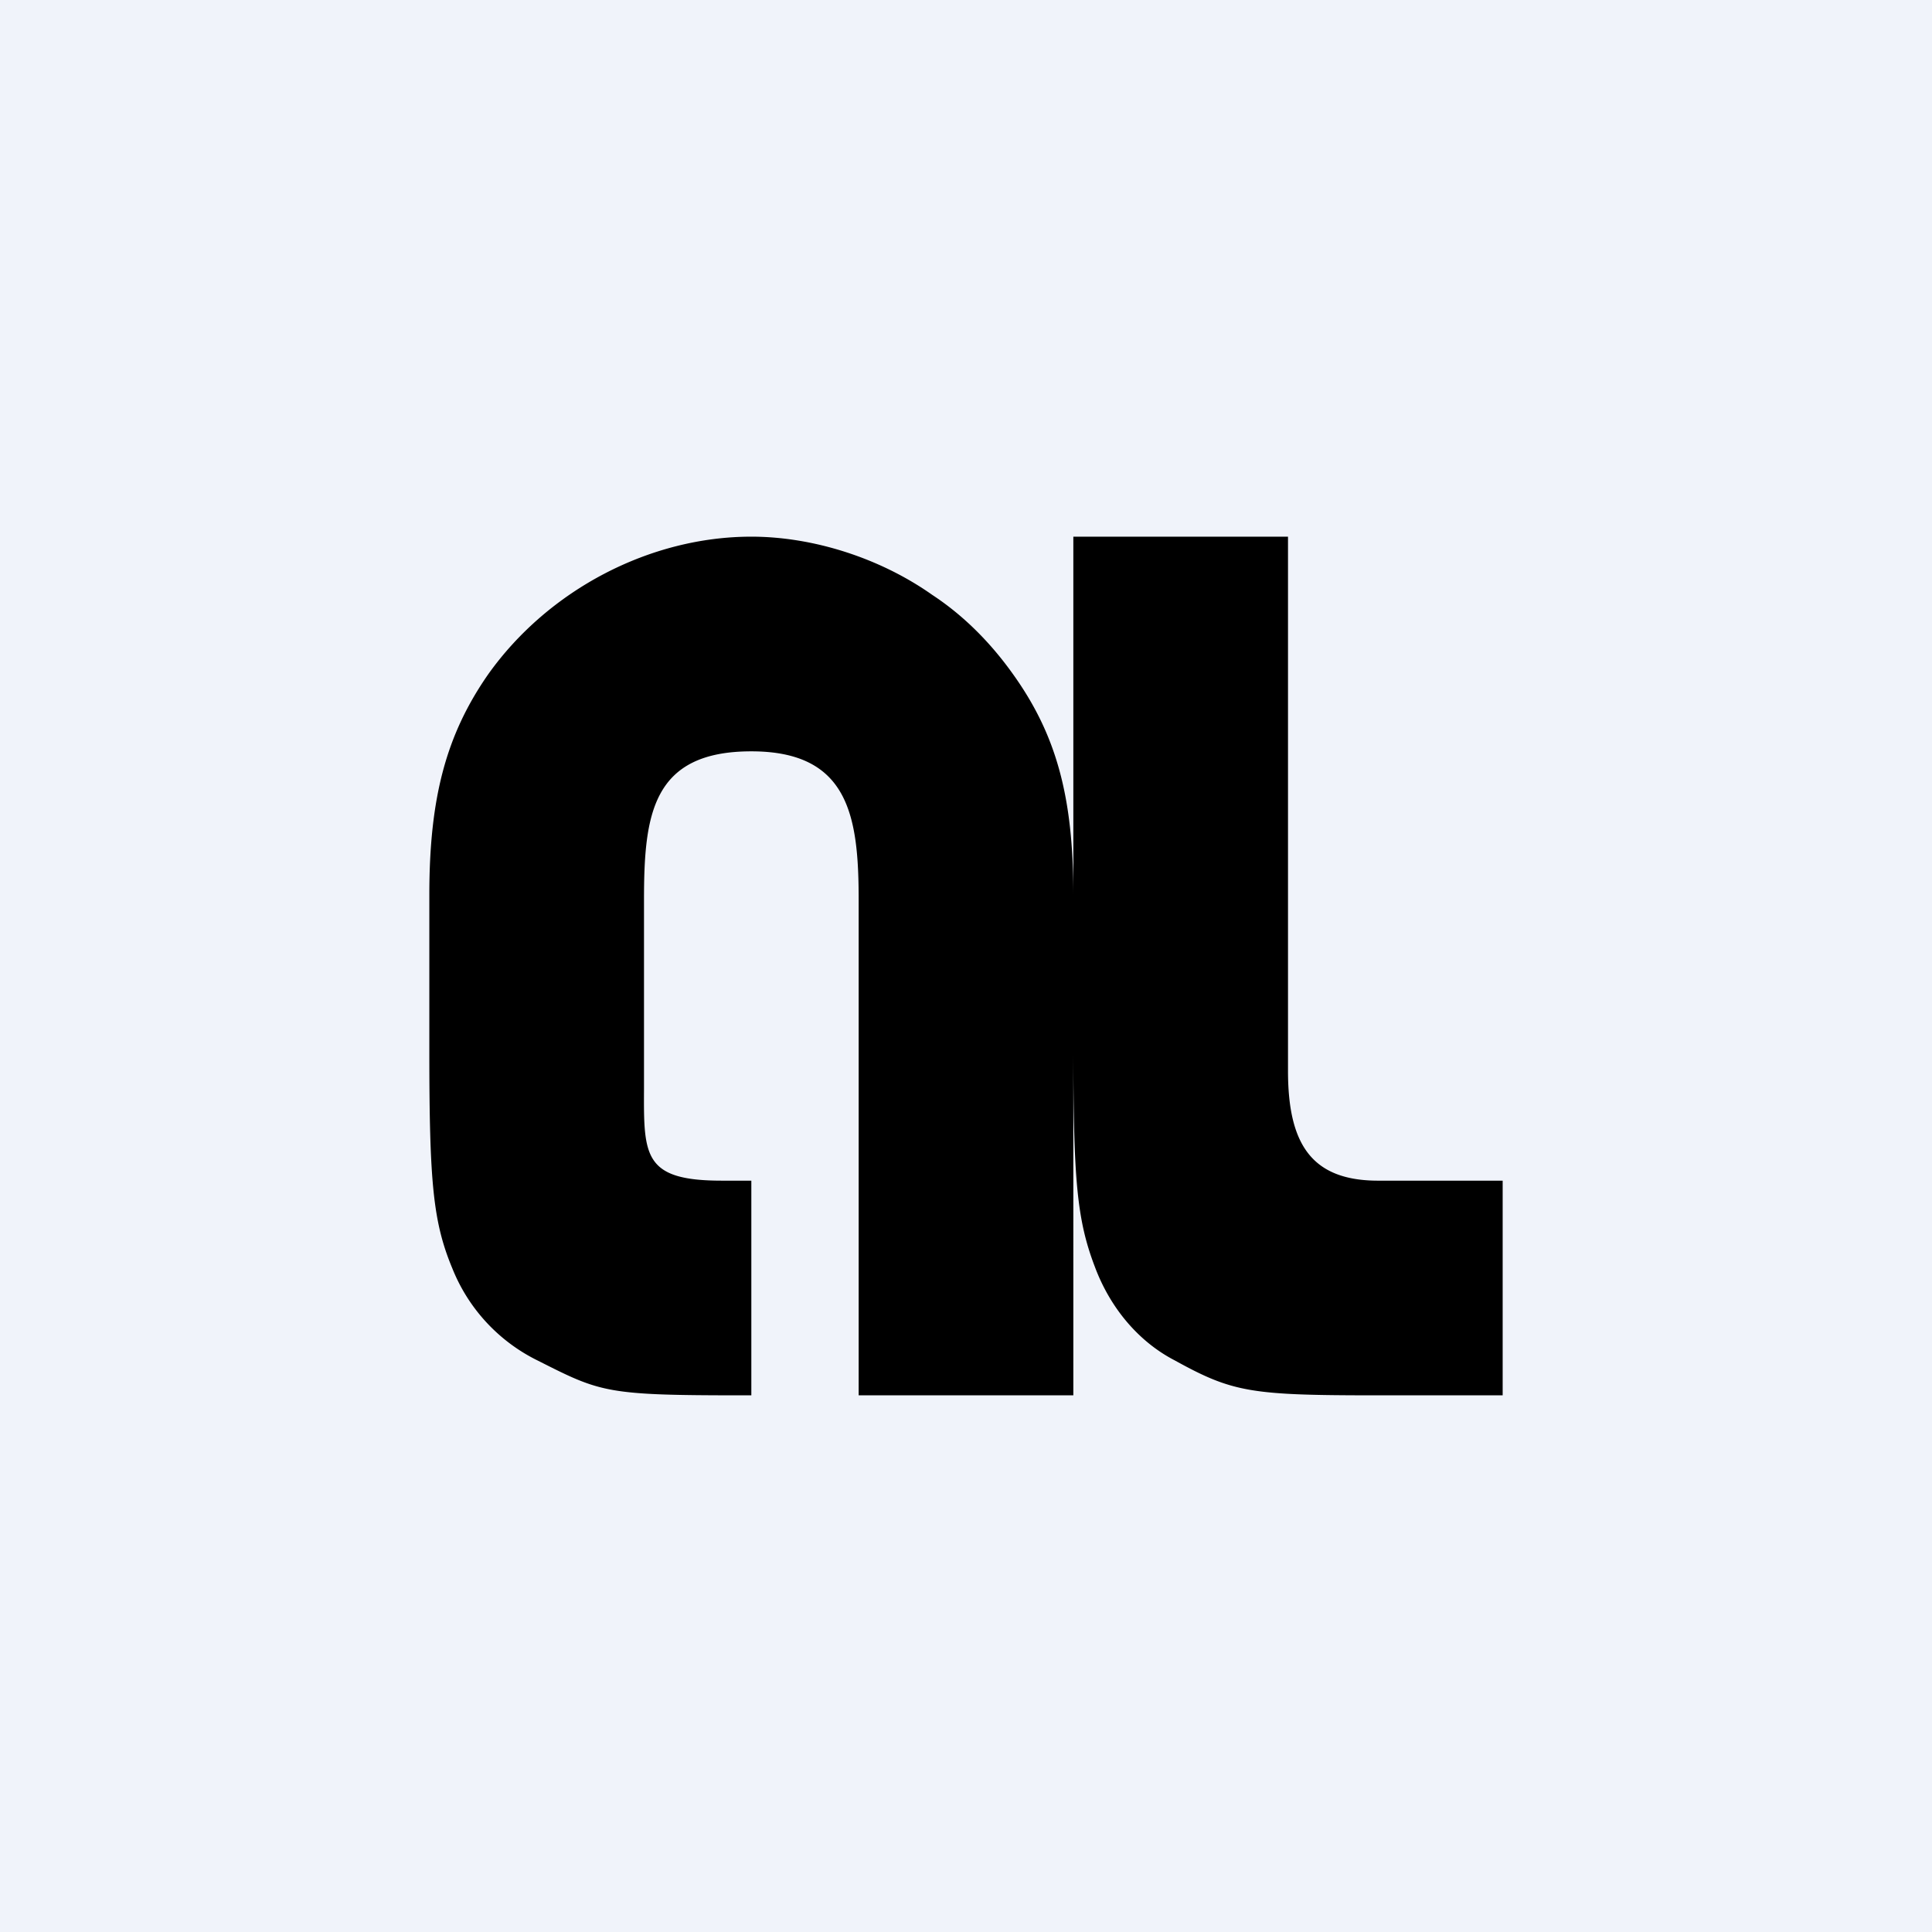 <!-- by TradingView --><svg width="18" height="18" fill="none" xmlns="http://www.w3.org/2000/svg"><path fill="#F0F3FA" d="M0 0h18v18H0z"/><path fill-rule="evenodd" clip-rule="evenodd" d="M8.685 5.542c.3.197.55.454.753.739.405.566.562 1.145.562 2.055V13H8V8.385C8 7.602 7.907 7 7 7c-.927 0-1 .592-1 1.385v1.761c-.003.623-.004.854.725.854H7v2h-.082c-1.267 0-1.317-.025-1.902-.321a1.63 1.63 0 0 1-.801-.86C4.035 11.388 4 11.018 4 9.8V8.336c0-.899.155-1.49.55-2.056C5.112 5.492 6.057 5 7 5c.572 0 1.196.197 1.685.542ZM12.832 13H14v-2h-1.16c-.624 0-.84-.345-.84-1.023V5h-2v4.752c0 1.237.033 1.611.2 2.049.144.387.41.7.744.873.544.3.71.326 1.888.326Z" fill="#000"/></svg>